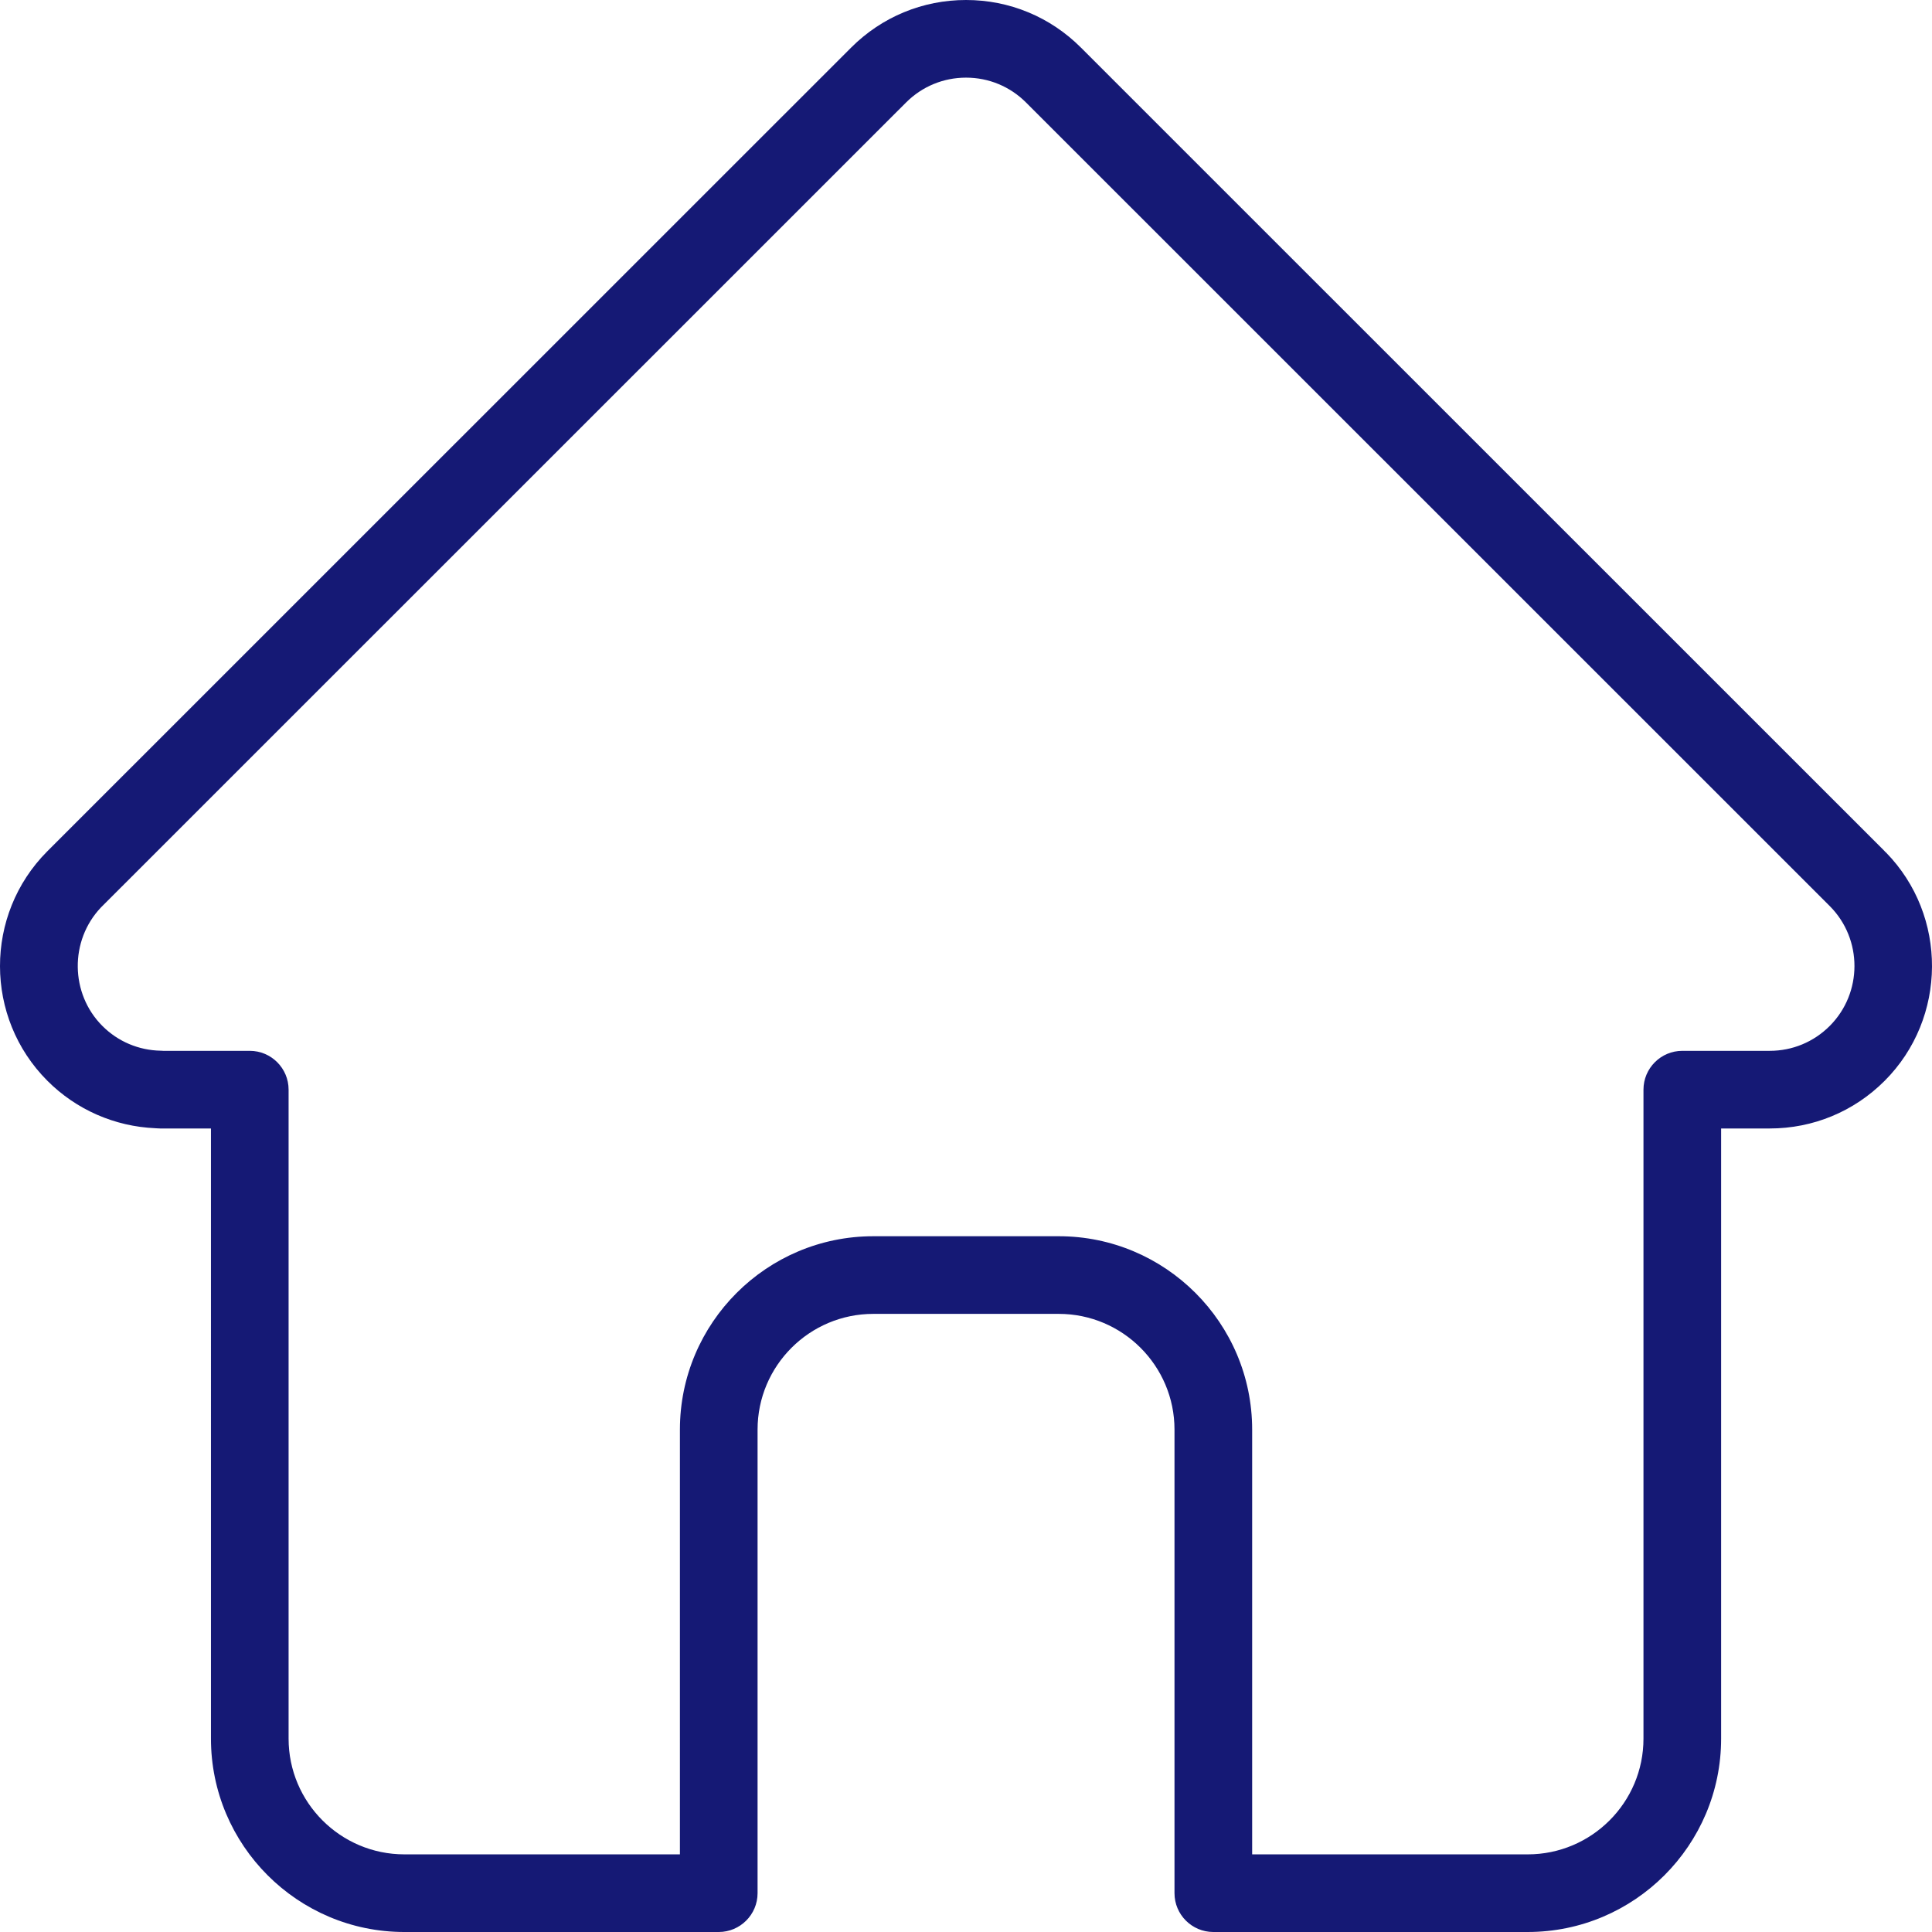<?xml version="1.0" encoding="iso-8859-1"?>
<!-- Generator: Adobe Illustrator 27.3.1, SVG Export Plug-In . SVG Version: 6.00 Build 0)  -->
<svg version="1.1" xmlns="http://www.w3.org/2000/svg" xmlns:xlink="http://www.w3.org/1999/xlink" x="0px" y="0px"
	 viewBox="0 0 500 500" style="enable-background:new 0 0 500 500;" xml:space="preserve">
<g id="home">
	<path style="fill:#151975;" d="M314.008,500c-5.541,0-10.049-4.506-10.049-10.046V369.977c0-16.513-13.436-29.947-29.951-29.947
		h-47.995c-16.518,0-29.955,13.434-29.955,29.947v119.977c0,5.54-4.508,10.046-10.048,10.046h-81.369
		c-27.597,0-50.048-22.446-50.048-50.036V292.048H41.419c-0.327,0-0.647-0.016-0.979-0.048l-0.252-0.018
		c-10.55-0.457-20.458-4.809-27.905-12.259c-16.345-16.342-16.382-42.974-0.081-59.367l208.073-208.04
		C228.22,4.374,238.78,0,250.011,0c11.233,0,21.791,4.374,29.731,12.316l207.897,207.855l0.264,0.3l0.164,0.126
		c16.03,16.355,15.9,42.896-0.332,59.131c-7.946,7.945-18.507,12.32-29.736,12.32h-12.575v157.916
		c0,27.59-22.451,50.036-50.048,50.036H314.008z M274.009,319.936c27.596,0,50.048,22.448,50.048,50.041v109.931h71.322
		c16.515,0,29.951-13.432,29.951-29.943V282.002c0-5.54,4.508-10.047,10.049-10.047H458c5.862,0,11.375-2.285,15.524-6.434
		c8.527-8.532,8.548-22.44,0.044-31.003L265.53,26.523c-4.146-4.146-9.658-6.429-15.519-6.429c-5.866,0-11.379,2.284-15.522,6.431
		L26.137,234.836c-8.161,8.584-7.99,22.333,0.361,30.68c4.026,4.031,9.397,6.306,15.123,6.406c0.155,0.003,0.303,0.012,0.454,0.022
		l0.155,0.011h22.412c5.541,0,10.048,4.507,10.048,10.047v167.962c0,16.511,13.436,29.943,29.951,29.943h71.321V369.977
		c0-27.593,22.453-50.041,50.052-50.041H274.009z"/>
</g>
<g id="Ebene_1">
</g>
</svg>
